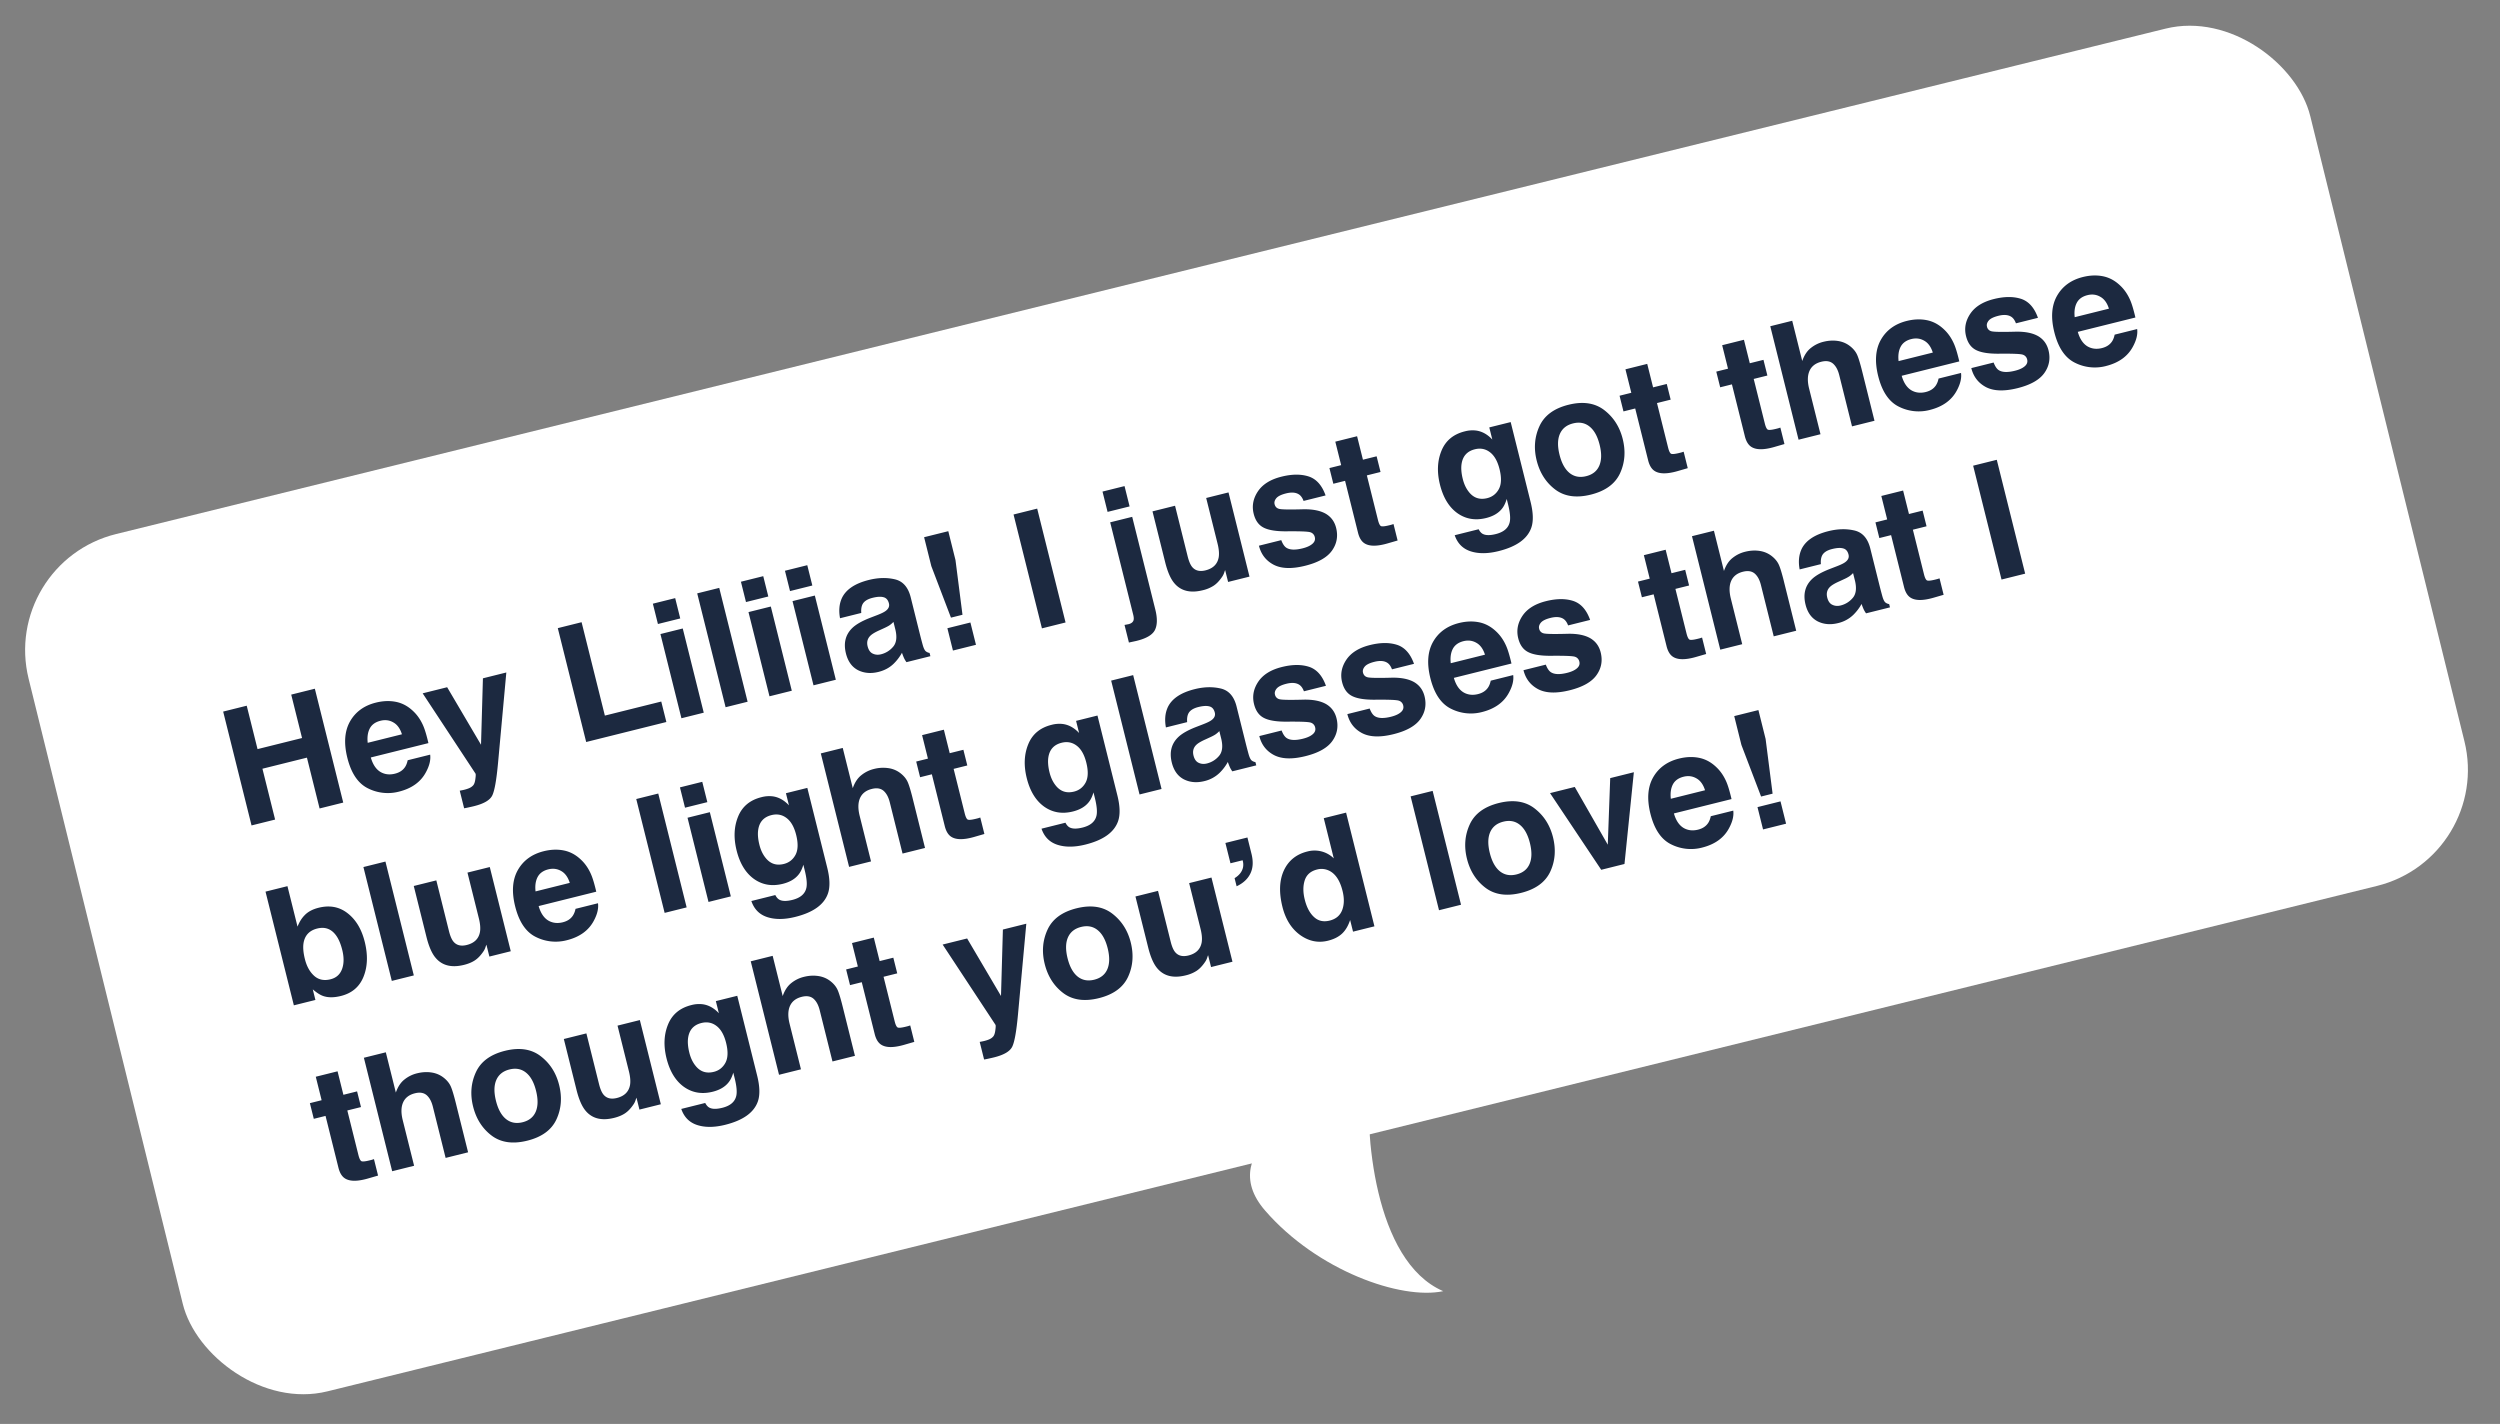 <svg width="230" height="131" fill="none" xmlns="http://www.w3.org/2000/svg"><rect width="100%" height="100%" fill="#808080" stroke="none"/><rect y="51.766" width="216.199" height="81.233" rx="11" transform="rotate(-13.853 0 51.766)" fill="#fff"/><path d="M132.775 118.787c-6.4-2.77-7.249-14.84-6.749-19.787-5.667 2.309-14.441 6.827-9.641 12.367 4.8 5.54 12.511 8.245 16.39 7.42z" fill="#fff"/><path d="M29.403 74.38l-1.165-4.677-4.094 1.02L25.31 75.4l-2.168.54-2.611-10.475 2.167-.54.996 3.993 4.094-1.02-.996-3.994 2.174-.542 2.612 10.475-2.175.542zm10.172-4.952c.062.472-.06.999-.37 1.579-.475.918-1.31 1.526-2.503 1.824a4.049 4.049 0 01-2.846-.302c-.911-.447-1.546-1.386-1.902-2.817-.335-1.34-.252-2.453.247-3.337.504-.886 1.298-1.464 2.383-1.734.644-.16 1.255-.185 1.832-.072.576.113 1.098.388 1.564.825.418.384.748.868.989 1.452.14.343.29.849.446 1.52l-5.301 1.321c.222.77.602 1.254 1.14 1.452.327.125.688.138 1.081.04.417-.104.726-.307.928-.609.11-.163.191-.372.244-.627l2.068-.515zm-2.596-1.874c-.167-.527-.431-.892-.794-1.093-.358-.208-.753-.258-1.184-.15-.47.117-.798.355-.985.713-.183.358-.244.796-.186 1.315l3.149-.785zm7.275.964l.175-6.113 2.153-.537-.758 8.281c-.146 1.597-.324 2.607-.535 3.032-.21.43-.763.757-1.658.98a9.4 9.4 0 01-.436.1 7.632 7.632 0 01-.495.102l-.404-1.62.26-.05c.2-.04.388-.095.562-.163.174-.069.312-.161.414-.277.099-.11.166-.306.202-.586.04-.282.044-.449.01-.501l-4.859-7.379 2.253-.562 3.116 5.293zm7.063-10.729l2.189-.546 2.142 8.592 5.188-1.293.47 1.883-7.377 1.84-2.612-10.476zm11.496.032l1.932 7.746-2.054.513-1.931-7.747 2.053-.512zm-.696-2.793l.466 1.87-2.054.511-.466-1.869 2.054-.512zm2.027-.437l2.026-.505 2.61 10.474-2.025.505-2.612-10.475zm6.771 1.21l1.931 7.747-2.053.512-1.932-7.747 2.054-.512zm-.696-2.793l.466 1.87-2.054.511-.466-1.869 2.054-.512zm4.747 1.783l1.931 7.747-2.054.512-1.931-7.747 2.054-.512zm-.697-2.793l.466 1.87-2.053.512-.466-1.87 2.053-.512zm3.166 3.069c.365-.816 1.2-1.386 2.502-1.711.848-.212 1.643-.232 2.386-.06.742.173 1.23.726 1.463 1.659l.885 3.553c.062.247.141.544.238.892.08.262.165.432.255.51a.74.74 0 00.357.16l.075.299-2.203.55c-.1-.142-.18-.278-.238-.41a5.516 5.516 0 01-.174-.455 4.288 4.288 0 01-.773 1.016c-.373.36-.835.608-1.385.745-.7.175-1.33.12-1.89-.162-.555-.29-.924-.802-1.107-1.536-.237-.952-.042-1.733.586-2.343.345-.332.896-.646 1.653-.94l.668-.257c.362-.141.615-.267.758-.378.259-.195.355-.423.29-.684-.079-.317-.244-.508-.497-.57-.248-.07-.586-.05-1.012.056-.479.12-.788.322-.928.608-.098.211-.134.472-.107.782l-1.954.487c-.127-.688-.076-1.292.152-1.812zm2.864 5.068c.228.109.48.129.755.06a2.11 2.11 0 001.105-.683c.306-.348.381-.862.227-1.543l-.188-.754a2.414 2.414 0 01-.341.297c-.117.08-.283.168-.5.268l-.433.198c-.408.182-.69.351-.848.506-.267.263-.351.588-.255.977.087.346.246.57.478.674zm7.606-8.608l.644 5.033-1.06.264-1.808-4.742-.663-2.658 2.225-.554.662 2.657zm1.372 5.743l.512 2.053-2.118.528-.512-2.053 2.118-.528zm3.969-9.935l2.175-.542 2.611 10.475-2.174.542-2.612-10.475zm8.89.72l2.026-.505 2.13 8.542c.194.782.185 1.398-.03 1.85-.215.45-.772.788-1.672 1.012a8.54 8.54 0 01-.279.062c-.12.025-.27.058-.451.098l-.404-1.62c.116-.02.197-.035.245-.047.048-.007.092-.015.129-.024.199-.05.336-.137.411-.261.081-.12.086-.321.016-.6l-2.121-8.507zm-.705-2.829l2.026-.505.466 1.87-2.026.504-.466-1.869zm11.281 7.22a3.685 3.685 0 00-.089.248 1.46 1.46 0 01-.192.38c-.247.364-.506.635-.779.813a3.17 3.17 0 01-.998.415c-1.147.286-2.022.067-2.625-.659-.336-.399-.615-1.041-.836-1.928l-1.164-4.669 2.075-.517 1.164 4.67c.11.44.245.758.405.955.283.347.694.453 1.234.319.692-.173 1.096-.57 1.212-1.193.057-.336.024-.753-.1-1.25l-1.051-4.215 2.054-.512 1.931 7.746-1.968.491-.273-1.094zm7.697-8.607c.703.237 1.218.818 1.545 1.743l-2.026.505c-.093-.253-.218-.441-.374-.563-.292-.22-.705-.262-1.24-.129-.441.11-.739.257-.894.442-.151.183-.203.367-.157.552.058.232.2.376.425.43.226.06.976.071 2.25.035.853-.01 1.528.125 2.027.409.495.289.815.725.96 1.308.191.767.061 1.466-.39 2.097-.448.625-1.269 1.087-2.463 1.384-1.218.304-2.182.273-2.892-.094-.707-.372-1.159-.956-1.358-1.752l2.054-.512c.132.35.288.582.468.698.319.207.817.227 1.494.058.398-.1.699-.237.901-.414.208-.177.282-.384.223-.621a.593.593 0 00-.414-.448c-.219-.071-.973-.1-2.263-.085-.931 0-1.617-.118-2.059-.355-.44-.232-.736-.651-.887-1.258-.178-.715-.052-1.399.38-2.05.435-.657 1.161-1.112 2.18-1.366.967-.241 1.803-.246 2.51-.014zm7.794 4.374l.377 1.514-.95.275c-.949.272-1.644.269-2.086-.009-.285-.175-.488-.504-.608-.988l-1.189-4.768-1.08.27-.36-1.444 1.08-.269-.539-2.16 2.004-.5.539 2.16 1.258-.313.36 1.442-1.258.314 1.02 4.093c.08.318.169.507.27.567.1.056.355.032.768-.07l.191-.048.203-.066zm8.238.92c.264.13.654.132 1.171.003.729-.182 1.157-.548 1.281-1.097.083-.353.033-.899-.151-1.638l-.124-.498c-.112.38-.258.681-.44.903-.326.408-.811.693-1.455.853-.995.248-1.878.098-2.648-.45-.768-.553-1.3-1.426-1.598-2.62-.287-1.152-.241-2.19.137-3.114.378-.93 1.092-1.526 2.144-1.788a2.746 2.746 0 011.06-.075c.544.08 1.035.355 1.474.825l-.278-1.116 1.969-.49 1.832 7.347c.249 1 .269 1.795.059 2.386-.361 1.016-1.361 1.728-3 2.137-.99.247-1.847.254-2.569.021-.722-.232-1.213-.726-1.472-1.482l2.203-.55c.116.224.251.371.405.443zm-1.338-3.916c.437.586 1.012.79 1.722.613.474-.119.83-.396 1.068-.833.238-.441.259-1.053.064-1.835-.183-.734-.479-1.254-.887-1.56-.404-.307-.867-.396-1.388-.266-.71.178-1.117.634-1.221 1.37-.053.39-.015.846.115 1.367.112.45.288.832.527 1.144zm12.482-7.49c.858.657 1.426 1.544 1.705 2.662.284 1.137.199 2.192-.252 3.166-.453.968-1.346 1.618-2.677 1.95-1.331.332-2.424.177-3.279-.466-.856-.647-1.425-1.539-1.709-2.676-.279-1.118-.193-2.168.256-3.151.45-.983 1.34-1.64 2.671-1.972 1.332-.332 2.426-.17 3.285.487zm-2.865 1.228c-.592.147-.997.472-1.214.974-.213.496-.223 1.133-.029 1.91.193.777.502 1.336.924 1.679.428.341.937.438 1.529.29.593-.147.995-.471 1.207-.972.213-.501.222-1.14.028-1.917-.194-.777-.501-1.334-.923-1.672-.422-.343-.929-.44-1.522-.292zm10.176 2.603l.377 1.514-.951.275c-.948.271-1.643.268-2.085-.009-.285-.175-.488-.505-.609-.988l-1.189-4.769-1.08.27-.36-1.443 1.081-.27-.539-2.16 2.004-.5.539 2.161 1.258-.313.359 1.442-1.258.314 1.021 4.093c.079.318.169.507.27.567.099.056.355.032.767-.07l.192-.048.203-.066zm8.897-2.218l.377 1.513-.95.275c-.949.272-1.644.27-2.086-.008-.285-.176-.488-.505-.608-.988l-1.189-4.769-1.08.27-.36-1.443 1.08-.27-.538-2.16 2.004-.5.538 2.16 1.258-.313.36 1.443-1.258.313 1.021 4.094c.079.317.169.506.269.567.1.055.355.032.768-.07l.192-.049.202-.065zm7.526-5.176l1.134 4.549-2.068.515-1.174-4.711c-.104-.417-.259-.736-.465-.956-.275-.314-.67-.407-1.187-.278-.535.133-.898.415-1.087.845-.187.424-.197.967-.032 1.63l1.046 4.193-2.018.504-2.603-10.44 2.018-.503.923 3.702c.182-.523.442-.92.782-1.191a2.967 2.967 0 011.155-.575c.479-.12.933-.145 1.363-.076.435.068.82.241 1.156.52.285.236.49.502.614.798.123.291.271.783.443 1.474zm9.095.148c.063.473-.06 1-.368 1.58-.476.918-1.311 1.526-2.504 1.824a4.05 4.05 0 01-2.846-.302c-.912-.447-1.546-1.386-1.903-2.817-.334-1.34-.251-2.453.248-3.338.504-.885 1.298-1.463 2.383-1.734.644-.16 1.255-.184 1.831-.071.577.113 1.099.388 1.565.825.418.384.747.868.988 1.452.141.342.29.849.447 1.519l-5.301 1.322c.222.77.602 1.254 1.139 1.452.328.124.689.138 1.082.04.417-.104.726-.307.928-.61a1.72 1.72 0 00.243-.626l2.068-.516zm-2.596-1.874c-.166-.527-.431-.891-.793-1.093-.359-.207-.754-.257-1.185-.15-.469.117-.797.355-.984.714-.183.358-.245.796-.186 1.314l3.148-.785zm8.129-4.94c.703.237 1.218.819 1.544 1.744l-2.025.505c-.094-.254-.219-.442-.375-.564-.291-.219-.704-.262-1.24-.128-.44.11-.738.257-.893.441-.151.184-.203.368-.157.553a.545.545 0 00.424.43c.226.06.977.071 2.251.035.853-.011 1.528.125 2.026.408.495.29.815.726.961 1.308.191.768.061 1.467-.391 2.098-.448.625-1.269 1.086-2.463 1.384-1.217.303-2.181.272-2.892-.094-.706-.373-1.159-.957-1.357-1.753l2.053-.512c.133.35.289.582.469.699.318.207.816.226 1.494.057.398-.099.698-.236.901-.413.207-.177.281-.385.222-.621a.59.59 0 00-.413-.448c-.219-.072-.974-.1-2.263-.085-.931 0-1.617-.118-2.059-.355-.44-.232-.736-.652-.887-1.258-.179-.716-.052-1.399.379-2.05.435-.657 1.162-1.113 2.181-1.367.966-.24 1.803-.245 2.51-.014zm10.671 2.774c.062.473-.061 1-.369 1.58-.476.918-1.31 1.526-2.504 1.824a4.05 4.05 0 01-2.846-.302c-.911-.447-1.546-1.386-1.902-2.817-.335-1.34-.252-2.453.247-3.337.504-.886 1.298-1.464 2.383-1.735.644-.16 1.255-.184 1.832-.071.576.113 1.098.388 1.564.825.418.384.747.868.989 1.452.14.342.289.849.446 1.52l-5.301 1.32c.222.77.602 1.255 1.139 1.453.328.124.689.138 1.082.04.417-.104.726-.307.928-.609.11-.163.191-.372.243-.627l2.069-.515zm-2.596-1.873c-.167-.528-.431-.892-.794-1.093-.358-.208-.753-.258-1.184-.15-.47.117-.798.354-.985.713-.183.358-.245.796-.186 1.314l3.149-.785zM31.364 91.629c-.64.16-1.185.16-1.637.001-.27-.093-.588-.296-.952-.608l.243.974-1.983.494-2.608-10.46 2.018-.504.928 3.724c.166-.424.38-.77.64-1.035.306-.328.741-.563 1.305-.703 1.018-.254 1.906-.085 2.662.506.761.59 1.287 1.466 1.576 2.627.3 1.203.265 2.271-.107 3.204-.371.933-1.066 1.527-2.085 1.78zm.12-4.241c-.137-.55-.321-.987-.553-1.312-.44-.615-1.023-.832-1.748-.651-.734.183-1.155.643-1.264 1.38-.053.39-.01.867.131 1.431.165.664.45 1.177.852 1.54.402.362.904.468 1.506.318.521-.13.874-.442 1.057-.935.184-.494.19-1.084.02-1.771zm1.95-7.62l2.026-.505 2.611 10.475-2.025.505-2.612-10.475zm11.315 7.143a3.864 3.864 0 00-.09.249c-.045.137-.11.264-.191.38-.247.363-.506.634-.779.813-.267.177-.6.316-.998.415-1.147.286-2.022.066-2.625-.66-.337-.398-.615-1.041-.836-1.927l-1.164-4.67 2.075-.516 1.164 4.669c.11.44.245.759.405.956.282.347.694.453 1.234.318.692-.172 1.096-.57 1.212-1.193.057-.336.024-.753-.1-1.25l-1.05-4.215 2.053-.512 1.931 7.747-1.968.49-.273-1.094zm10.266-3.813c.063.473-.06 1-.368 1.58-.476.918-1.31 1.526-2.505 1.824a4.048 4.048 0 01-2.845-.302c-.912-.447-1.546-1.386-1.903-2.817-.334-1.34-.252-2.453.248-3.338.503-.885 1.298-1.463 2.383-1.734.644-.16 1.255-.184 1.831-.071.577.113 1.099.388 1.565.825.418.384.747.868.988 1.452.141.342.29.849.447 1.519l-5.302 1.322c.223.77.602 1.254 1.14 1.452.328.124.689.138 1.082.04.417-.104.726-.307.927-.61a1.74 1.74 0 00.244-.626l2.068-.516zm-2.596-1.874c-.166-.527-.43-.891-.793-1.093-.359-.207-.754-.257-1.185-.15-.469.117-.797.355-.984.714-.183.357-.245.796-.186 1.314l3.148-.785zm6.116-7.714l2.025-.505 2.612 10.475-2.025.505-2.612-10.475zm6.77 1.21l1.932 7.747-2.054.512-1.931-7.747 2.054-.512zm-.696-2.793l.467 1.87-2.054.511-.466-1.869 2.053-.512zm7.124 10.86c.264.13.654.132 1.17.003.73-.182 1.157-.548 1.282-1.097.083-.353.033-.899-.152-1.638l-.124-.498c-.111.38-.258.681-.439.903-.326.408-.811.693-1.455.853-.995.248-1.878.098-2.649-.45-.767-.553-1.3-1.426-1.597-2.62-.287-1.152-.241-2.19.137-3.114.377-.93 1.092-1.526 2.144-1.788a2.749 2.749 0 011.06-.075c.544.08 1.035.355 1.474.825l-.278-1.116 1.968-.49 1.833 7.347c.249 1 .268 1.795.058 2.386-.36 1.016-1.36 1.728-3 2.137-.99.247-1.846.254-2.568.021-.722-.232-1.213-.726-1.472-1.482l2.203-.55c.116.224.251.371.405.443zm-1.339-3.916c.438.586 1.012.79 1.723.613.474-.119.83-.396 1.068-.833.237-.441.258-1.053.064-1.835-.184-.734-.48-1.254-.888-1.56-.403-.307-.866-.396-1.387-.266-.71.178-1.118.634-1.221 1.37-.054.39-.016.846.115 1.367.112.45.287.832.526 1.144zm13.575-5.407l1.134 4.548-2.068.516-1.174-4.712c-.104-.417-.26-.736-.465-.956-.275-.314-.67-.407-1.187-.278-.535.134-.898.415-1.087.845-.187.424-.197.967-.032 1.63l1.046 4.194-2.018.503-2.603-10.44 2.018-.503.923 3.702c.182-.523.442-.92.782-1.191a2.961 2.961 0 011.155-.575 3.38 3.38 0 011.363-.075c.434.067.82.24 1.156.52.285.235.49.5.614.797.123.291.27.783.443 1.475zm6.218 1.748l.378 1.514-.95.275c-.95.271-1.645.268-2.086-.009-.286-.175-.488-.505-.609-.988l-1.189-4.769-1.08.27-.36-1.443 1.08-.27-.538-2.16 2.004-.5.538 2.161 1.258-.313.36 1.442-1.258.314 1.02 4.093c.08.318.17.507.27.567.1.056.356.032.768-.07l.192-.048.202-.066zm8.239.92c.264.13.654.131 1.17.003.73-.182 1.157-.548 1.282-1.097.083-.353.032-.9-.152-1.638l-.124-.498c-.112.38-.258.681-.439.902-.326.409-.811.693-1.456.854-.995.248-1.877.098-2.648-.45-.767-.553-1.3-1.427-1.597-2.62-.287-1.152-.242-2.19.137-3.114.377-.93 1.091-1.526 2.143-1.788a2.75 2.75 0 011.06-.076c.544.081 1.036.356 1.475.826l-.278-1.116 1.968-.491 1.832 7.348c.249 1 .269 1.795.059 2.386-.361 1.016-1.361 1.728-3 2.137-.99.247-1.846.254-2.569.021-.722-.232-1.212-.726-1.471-1.482l2.203-.55c.116.223.25.37.405.443zm-1.34-3.916c.439.586 1.013.79 1.724.612.473-.118.83-.395 1.068-.832.237-.442.258-1.053.063-1.835-.183-.734-.479-1.255-.887-1.56-.404-.307-.866-.396-1.387-.266-.71.177-1.118.634-1.222 1.369-.053.39-.015.847.115 1.368.112.45.288.831.527 1.144zm5.141-9.6l2.025-.505 2.612 10.476-2.025.504-2.612-10.475zm5.189 2.496c.365-.816 1.199-1.386 2.502-1.711.848-.212 1.643-.231 2.386-.059.742.172 1.23.725 1.462 1.658l.886 3.554c.062.246.141.543.238.892.08.261.165.431.255.51.09.078.209.131.357.16l.075.298-2.203.55a2.304 2.304 0 01-.238-.41 5.487 5.487 0 01-.174-.454 4.308 4.308 0 01-.773 1.016 3 3 0 01-1.385.745c-.701.174-1.331.12-1.89-.163-.555-.29-.924-.801-1.107-1.536-.237-.952-.042-1.733.586-2.342.345-.333.896-.646 1.652-.94l.669-.258c.362-.14.615-.267.758-.378.259-.195.355-.423.29-.683-.079-.318-.245-.508-.497-.571-.248-.069-.586-.05-1.012.056-.479.12-.788.322-.928.609-.098.21-.134.471-.107.781l-1.954.488c-.127-.689-.076-1.292.152-1.812zm2.864 5.068c.228.109.48.13.755.06a2.112 2.112 0 001.105-.682c.306-.348.381-.863.226-1.544l-.187-.753a2.408 2.408 0 01-.342.296c-.116.08-.282.169-.499.268l-.433.199c-.408.182-.691.35-.848.505-.267.263-.352.589-.255.977.086.346.246.57.478.674zm10.163-8.83c.703.238 1.218.82 1.544 1.744l-2.025.505c-.094-.253-.219-.441-.375-.563-.291-.22-.704-.262-1.24-.129-.44.11-.738.257-.894.442-.15.183-.202.368-.156.552a.545.545 0 00.424.43c.226.06.976.072 2.251.036.852-.012 1.528.124 2.026.408.495.289.815.725.961 1.308.191.767.061 1.466-.391 2.097-.448.625-1.269 1.087-2.463 1.384-1.217.304-2.181.273-2.892-.094-.706-.372-1.159-.956-1.357-1.752l2.053-.512c.133.35.289.582.469.698.318.208.816.227 1.494.058.398-.1.698-.237.901-.413.207-.178.281-.385.222-.622a.592.592 0 00-.414-.448c-.219-.071-.973-.1-2.263-.085-.93 0-1.617-.118-2.058-.355-.441-.232-.736-.651-.888-1.258-.178-.715-.051-1.399.38-2.05.435-.657 1.162-1.112 2.181-1.366.966-.241 1.803-.246 2.51-.014zm8.101-2.02c.703.238 1.218.82 1.545 1.744l-2.026.505c-.093-.253-.218-.441-.374-.563-.291-.22-.705-.262-1.24-.129-.441.11-.739.257-.894.442-.15.183-.203.367-.157.552.058.233.2.376.425.43.226.06.976.072 2.25.036.853-.012 1.529.124 2.027.408.495.289.815.725.96 1.308.191.767.061 1.466-.39 2.097-.448.625-1.269 1.087-2.463 1.384-1.218.304-2.182.273-2.892-.094-.707-.372-1.159-.956-1.358-1.752l2.054-.512c.132.35.289.582.468.698.319.208.817.227 1.494.058.398-.1.699-.237.901-.413.208-.178.282-.385.223-.622a.593.593 0 00-.414-.448c-.219-.071-.973-.1-2.263-.085-.931 0-1.617-.117-2.059-.355-.44-.232-.736-.651-.887-1.258-.178-.715-.052-1.399.38-2.05.435-.657 1.162-1.112 2.18-1.366.967-.24 1.803-.246 2.51-.014zm10.671 2.775c.062.473-.06.999-.369 1.579-.475.919-1.31 1.527-2.504 1.825a4.047 4.047 0 01-2.845-.302c-.912-.448-1.546-1.386-1.903-2.817-.334-1.341-.252-2.454.247-3.338.504-.886 1.299-1.463 2.384-1.734.644-.16 1.254-.184 1.831-.072.577.113 1.098.388 1.565.826.417.383.747.867.988 1.451.141.343.29.85.447 1.52l-5.302 1.321c.222.77.602 1.254 1.14 1.453.328.124.688.137 1.082.04.416-.105.726-.308.927-.61.11-.163.192-.372.244-.626l2.068-.516zm-2.596-1.874c-.167-.527-.431-.891-.793-1.093-.359-.207-.754-.257-1.185-.15-.469.117-.797.355-.985.714-.182.357-.244.795-.185 1.314l3.148-.785zm8.128-4.94c.704.237 1.218.818 1.545 1.743l-2.026.505c-.093-.253-.218-.441-.374-.563-.291-.22-.705-.262-1.24-.129-.441.11-.739.257-.894.442-.15.183-.203.368-.156.552a.544.544 0 00.424.43c.226.06.976.072 2.251.036.852-.012 1.528.124 2.026.408.495.29.815.725.96 1.308.192.767.062 1.467-.39 2.097-.448.626-1.269 1.087-2.463 1.385-1.218.303-2.182.272-2.892-.095-.707-.372-1.159-.956-1.358-1.752l2.054-.512c.133.35.289.582.469.698.318.208.816.227 1.494.058.398-.1.698-.237.9-.413.208-.178.282-.385.223-.622a.593.593 0 00-.414-.448c-.219-.071-.973-.1-2.263-.085-.931 0-1.617-.117-2.058-.355-.441-.232-.737-.651-.888-1.258-.178-.715-.052-1.398.38-2.05.435-.656 1.162-1.112 2.18-1.366.967-.24 1.804-.246 2.51-.014zm11.845 3.365l.377 1.513-.95.275c-.949.272-1.644.269-2.086-.008-.285-.176-.488-.505-.608-.988l-1.189-4.769-1.08.27-.36-1.443 1.08-.27-.539-2.16 2.004-.5.539 2.16 1.258-.313.36 1.443-1.258.313 1.02 4.094c.08.317.169.506.27.567.1.055.355.032.768-.071l.191-.048.203-.065zm7.526-5.176l1.134 4.549-2.068.515-1.175-4.711c-.104-.417-.258-.736-.464-.956-.275-.314-.67-.407-1.187-.278-.535.133-.898.415-1.088.845-.186.423-.196.967-.031 1.63l1.046 4.193-2.019.503-2.603-10.44 2.019-.502.923 3.702c.181-.523.442-.92.782-1.191a2.967 2.967 0 011.155-.575c.479-.12.933-.145 1.363-.076.434.068.82.241 1.156.52.285.236.49.502.614.798.123.291.271.783.443 1.474zm1.601-2.905c.365-.816 1.199-1.386 2.502-1.71.848-.212 1.643-.232 2.386-.06.742.173 1.23.726 1.462 1.659l.886 3.553c.062.246.141.544.238.892.08.262.165.432.255.51.09.078.209.132.357.16l.075.299-2.203.549a2.307 2.307 0 01-.238-.409 5.49 5.49 0 01-.174-.455 4.308 4.308 0 01-.773 1.016 3 3 0 01-1.385.745c-.701.175-1.331.12-1.89-.163-.555-.29-.924-.8-1.107-1.535-.237-.953-.042-1.733.586-2.343.345-.333.896-.646 1.653-.94l.668-.258c.362-.14.615-.266.758-.377.259-.196.355-.423.29-.684-.079-.318-.244-.508-.497-.57-.248-.07-.586-.05-1.012.056-.479.119-.788.322-.928.608-.098.211-.134.471-.107.782l-1.954.487c-.127-.688-.076-1.292.152-1.812zm2.864 5.068c.228.11.48.13.755.061a2.112 2.112 0 001.105-.683c.306-.348.381-.863.227-1.544l-.188-.753a2.402 2.402 0 01-.342.297 3.502 3.502 0 01-.499.267l-.433.2c-.408.181-.69.35-.848.505-.267.263-.352.588-.255.977.086.346.246.57.478.673zm9.855-2.434l.377 1.513-.95.275c-.949.272-1.644.27-2.086-.008-.285-.176-.488-.505-.608-.988l-1.189-4.769-1.081.27-.359-1.443 1.08-.27-.539-2.16 2.004-.5.539 2.16 1.258-.313.36 1.443-1.258.314 1.02 4.093c.079.317.169.506.27.567.099.056.355.032.767-.07l.192-.049.203-.065zm3.092-10.365l2.175-.542 2.611 10.475-2.174.542-2.612-10.475zM34.405 106.64l.377 1.513-.95.275c-.949.272-1.644.269-2.085-.008-.286-.176-.489-.505-.61-.988l-1.188-4.769-1.08.269-.36-1.442 1.08-.27-.538-2.16 2.004-.5.538 2.161 1.258-.314.36 1.443-1.258.313 1.02 4.094c.08.317.17.506.27.567.1.055.355.032.768-.071a16.3 16.3 0 00.191-.048l.203-.065zm7.526-5.176l1.134 4.549-2.068.515-1.174-4.711c-.104-.417-.26-.736-.465-.956-.275-.314-.67-.407-1.187-.278-.535.133-.898.415-1.087.845-.187.423-.197.967-.032 1.63l1.046 4.193-2.018.503-2.603-10.44 2.018-.502.923 3.702c.182-.523.442-.92.782-1.191a2.961 2.961 0 011.155-.575c.479-.12.933-.145 1.363-.076.435.068.82.241 1.156.52.285.236.49.502.614.798.123.291.27.783.443 1.474zm7.805-4.3c.858.656 1.427 1.543 1.705 2.661.284 1.138.2 2.193-.252 3.166-.453.968-1.345 1.619-2.677 1.95-1.33.332-2.424.177-3.279-.465-.855-.647-1.425-1.54-1.708-2.677-.28-1.118-.194-2.168.256-3.15.449-.983 1.34-1.64 2.67-1.973 1.332-.332 2.427-.17 3.285.487zm-2.864 1.227c-.593.148-.997.472-1.214.974-.214.496-.224 1.133-.03 1.91.194.777.502 1.337.925 1.679.427.342.937.438 1.529.291.592-.148.994-.472 1.207-.973.212-.501.221-1.14.027-1.917-.193-.777-.5-1.334-.922-1.672-.423-.342-.93-.44-1.522-.292zm11.683 2.597a4.113 4.113 0 00-.089.249 1.46 1.46 0 01-.192.38c-.247.363-.506.634-.779.813-.267.177-.6.316-.998.415-1.147.286-2.022.066-2.625-.659-.336-.399-.615-1.042-.836-1.928l-1.164-4.669 2.075-.517 1.164 4.669c.11.44.245.759.405.956.283.347.694.453 1.234.319.692-.173 1.096-.571 1.212-1.194.057-.336.024-.753-.1-1.25l-1.05-4.214 2.053-.512 1.931 7.746-1.968.491-.273-1.095zm6.73.926c.264.131.654.132 1.17.003.73-.182 1.158-.548 1.282-1.097.083-.353.033-.899-.151-1.638l-.124-.497c-.112.38-.258.68-.44.902-.326.408-.81.693-1.455.853-.995.248-1.878.098-2.648-.45-.768-.553-1.3-1.426-1.598-2.62-.287-1.152-.241-2.19.137-3.114.378-.93 1.092-1.525 2.144-1.788a2.751 2.751 0 011.06-.075c.544.08 1.035.355 1.474.825l-.278-1.116 1.969-.49 1.832 7.347c.249 1 .269 1.795.059 2.386-.361 1.016-1.361 1.728-3 2.137-.99.247-1.847.254-2.569.022-.722-.233-1.213-.727-1.472-1.483l2.203-.549c.116.223.251.37.405.442zm-1.338-3.916c.437.586 1.011.79 1.722.613.474-.118.83-.396 1.068-.833.238-.441.259-1.053.064-1.835-.183-.734-.48-1.254-.888-1.56-.403-.307-.866-.395-1.387-.266-.71.178-1.117.634-1.221 1.37-.053.39-.015.846.115 1.367.112.45.288.832.526 1.144zm13.575-5.407l1.133 4.548-2.067.516-1.175-4.712c-.104-.417-.26-.736-.465-.956-.275-.314-.67-.407-1.186-.278-.536.134-.898.415-1.088.845-.186.424-.197.967-.032 1.63l1.046 4.194-2.018.503-2.603-10.44 2.018-.503.923 3.703c.182-.524.443-.921.783-1.192a2.963 2.963 0 011.155-.575c.478-.12.932-.144 1.362-.075.435.068.82.24 1.156.52.285.235.49.501.614.797.123.291.271.783.444 1.475zm6.218 1.748l.377 1.514-.95.275c-.95.271-1.645.269-2.086-.009-.285-.175-.488-.505-.609-.988l-1.189-4.768-1.08.269-.36-1.443 1.08-.27-.538-2.16 2.004-.5.539 2.161 1.258-.313.36 1.442-1.259.314 1.021 4.093c.08.318.169.507.27.567.1.056.355.032.767-.07l.192-.048.203-.066zm8.352-2.709l.174-6.112 2.154-.537-.759 8.28c-.145 1.597-.323 2.608-.535 3.033-.21.43-.762.756-1.657.98-.18.044-.326.078-.436.1a7.696 7.696 0 01-.496.101l-.404-1.62.26-.05c.201-.04.389-.094.563-.163.174-.068.312-.16.414-.277.099-.11.166-.305.201-.586.04-.281.044-.448.011-.5l-4.859-7.38 2.253-.56 3.116 5.291zm10.233-7.579c.858.657 1.427 1.544 1.706 2.662.283 1.138.199 2.193-.253 3.166-.453.968-1.345 1.619-2.676 1.95-1.332.332-2.425.177-3.28-.465-.855-.647-1.425-1.54-1.708-2.677-.279-1.118-.194-2.168.256-3.15.45-.983 1.34-1.64 2.671-1.973 1.331-.331 2.426-.17 3.284.487zm-2.864 1.228c-.592.147-.997.472-1.214.974-.213.496-.223 1.133-.03 1.91.194.777.502 1.337.925 1.68.427.34.937.437 1.529.29.592-.148.995-.472 1.207-.973.212-.5.221-1.14.028-1.917-.194-.777-.502-1.334-.923-1.672-.422-.342-.93-.44-1.522-.292zm11.683 2.597a4.45 4.45 0 00-.089.249 1.46 1.46 0 01-.192.38c-.246.363-.506.634-.778.813a3.203 3.203 0 01-.999.415c-1.146.286-2.021.066-2.625-.659-.336-.4-.615-1.042-.835-1.928l-1.165-4.669 2.076-.517 1.164 4.669c.11.44.244.76.404.956.283.347.694.453 1.235.319.691-.173 1.095-.57 1.212-1.193.057-.337.023-.754-.101-1.251l-1.05-4.214 2.053-.512 1.932 7.746-1.969.49-.273-1.094zm3.992-9.329c.179.716.144 1.323-.104 1.823-.243.498-.664.888-1.263 1.168l-.187-.746c.428-.263.686-.591.774-.986a1.34 1.34 0 00-.037-.662l-1.116.278-.466-1.87 2.026-.504.373 1.5zm8.704-3.785l2.608 10.461-1.969.49-.267-1.072c-.175.532-.421.948-.738 1.248-.318.3-.751.52-1.301.657-.905.225-1.759.05-2.561-.524-.799-.581-1.342-1.445-1.628-2.591-.329-1.322-.285-2.438.132-3.347.422-.91 1.143-1.492 2.161-1.746a2.552 2.552 0 011.329 0 2.5 2.5 0 011.101.632l-.921-3.696 2.054-.512zm-3.803 7.999c.178.715.462 1.25.853 1.606.387.361.867.47 1.44.328.574-.143.956-.465 1.149-.966.192-.5.203-1.09.034-1.767-.236-.948-.644-1.566-1.224-1.854a1.592 1.592 0 00-1.116-.114c-.592.147-.972.481-1.139 1-.164.515-.163 1.103.003 1.767zm9.74-9.494l2.026-.505 2.611 10.475-2.025.505-2.612-10.475zm11.393 1.1c.858.656 1.427 1.543 1.706 2.661.283 1.138.199 2.193-.253 3.166-.453.968-1.345 1.618-2.676 1.95-1.332.332-2.425.177-3.279-.465-.856-.648-1.426-1.54-1.709-2.677-.279-1.118-.194-2.168.256-3.15.449-.983 1.34-1.64 2.671-1.973 1.331-.332 2.426-.17 3.284.487zm-2.864 1.227c-.592.147-.997.472-1.214.974-.213.496-.223 1.133-.03 1.91.194.777.502 1.337.925 1.68.427.34.937.437 1.529.29.592-.148.995-.472 1.207-.973.212-.5.221-1.14.028-1.917-.194-.777-.502-1.334-.923-1.672-.422-.343-.93-.44-1.522-.292zm4.297-2.627l2.274-.567 3.038 5.312.224-6.125 2.175-.542-.862 8.442-2.139.534-4.71-7.054zm16.857 1.61c.062.472-.061.999-.369 1.579-.475.919-1.31 1.527-2.504 1.824a4.05 4.05 0 01-2.846-.302c-.911-.447-1.545-1.386-1.902-2.816-.334-1.341-.252-2.454.247-3.338.504-.886 1.298-1.464 2.383-1.734.645-.16 1.255-.185 1.832-.072.577.113 1.098.388 1.564.825.418.384.748.868.989 1.452.141.343.289.85.447 1.52l-5.302 1.321c.222.77.602 1.254 1.139 1.452.328.125.689.138 1.082.04.417-.104.726-.307.928-.609.11-.163.191-.372.244-.627l2.068-.515zm-2.596-1.874c-.167-.527-.431-.892-.793-1.093-.359-.208-.754-.258-1.185-.15-.469.117-.797.355-.985.713-.182.358-.244.796-.185 1.315l3.148-.785zm5.572-4.718l.643 5.033-1.059.264-1.809-4.743-.662-2.658 2.224-.554.663 2.658zm1.371 5.742l.512 2.054-2.118.528-.512-2.054 2.118-.528z" fill="#1C2940"/></svg>